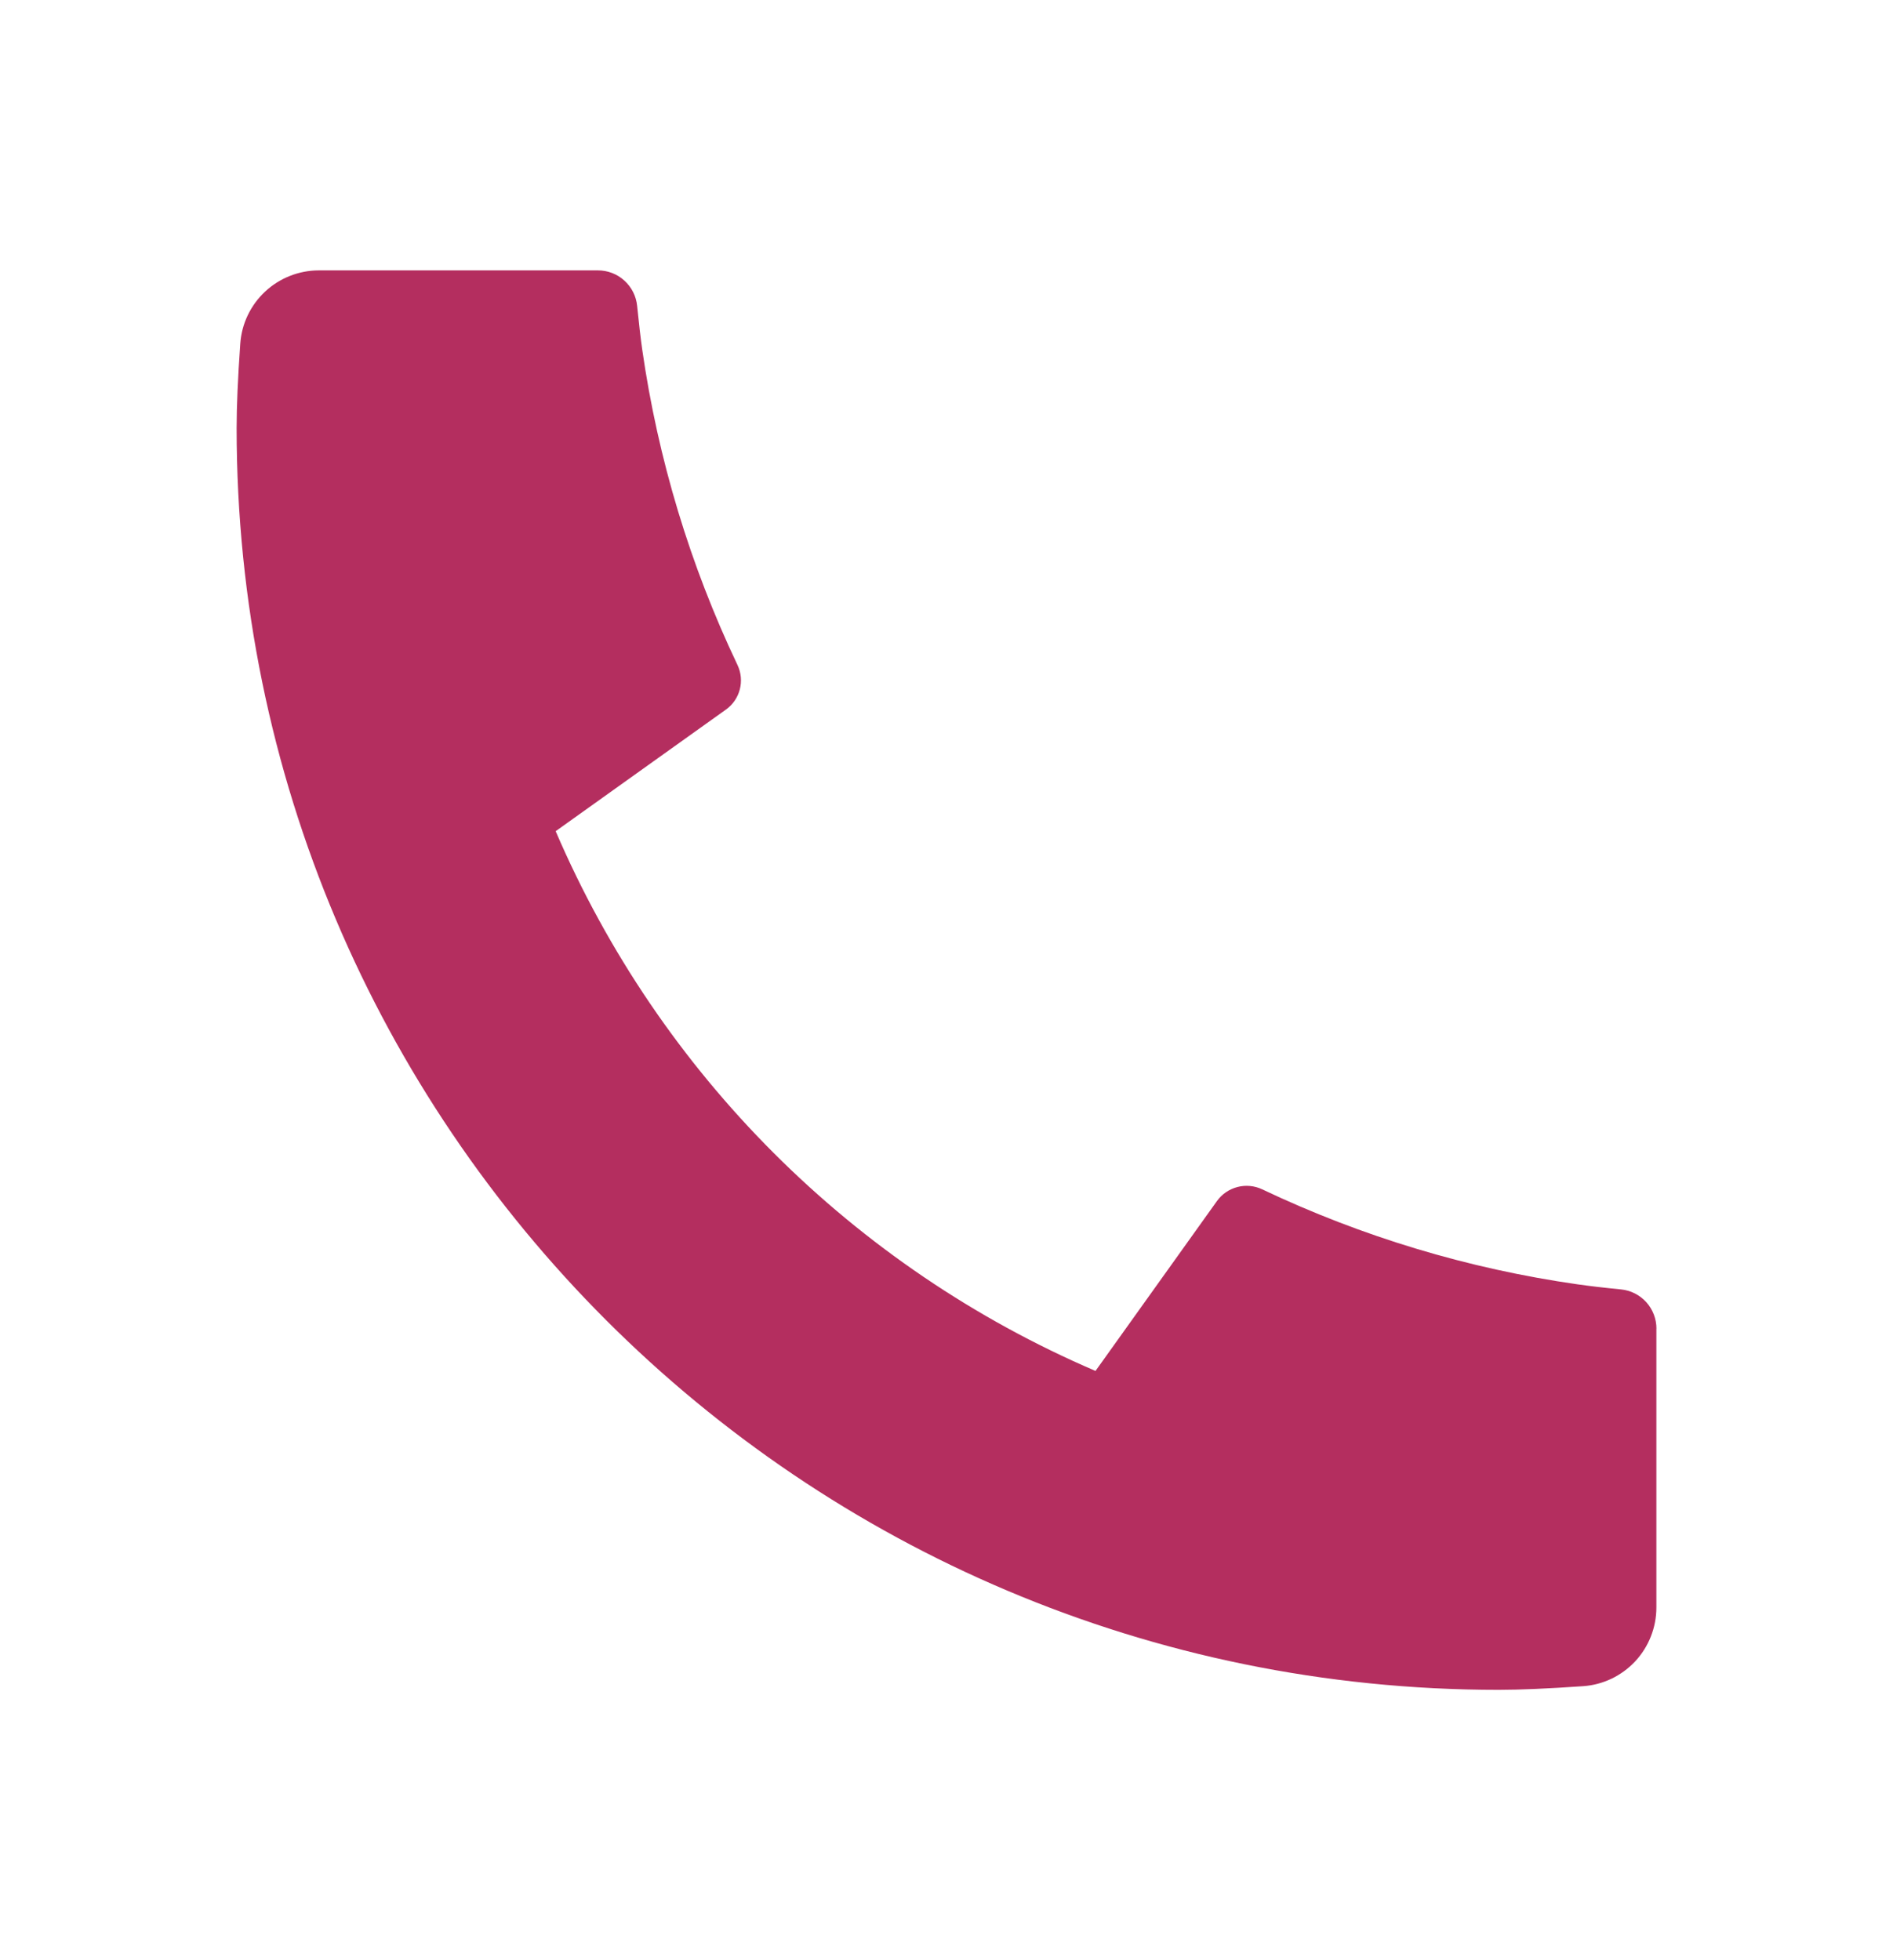 <svg width="28" height="29" viewBox="0 0 28 29" fill="none" xmlns="http://www.w3.org/2000/svg">
<g id="Icon L">
<path id="Icon" d="M24.5 19.657V23.782C24.5 24.077 24.388 24.362 24.187 24.578C23.985 24.794 23.71 24.926 23.415 24.946C22.905 24.981 22.489 25 22.167 25C11.857 25 3.5 16.643 3.5 6.333C3.5 6.011 3.518 5.595 3.554 5.085C3.574 4.79 3.706 4.515 3.922 4.313C4.138 4.112 4.423 4 4.718 4H8.843C8.988 4 9.128 4.053 9.235 4.151C9.342 4.248 9.41 4.381 9.424 4.525C9.451 4.793 9.476 5.007 9.499 5.169C9.731 6.787 10.206 8.361 10.908 9.837C11.019 10.07 10.947 10.349 10.737 10.498L8.219 12.297C9.759 15.884 12.617 18.743 16.204 20.282L18 17.769C18.074 17.666 18.181 17.593 18.303 17.561C18.425 17.529 18.555 17.541 18.669 17.595C20.145 18.296 21.718 18.77 23.336 19.001C23.498 19.024 23.711 19.05 23.977 19.076C24.121 19.09 24.254 19.158 24.351 19.265C24.448 19.373 24.501 19.512 24.501 19.657H24.5Z" fill="#B42E5F"/>
</g>
</svg>

